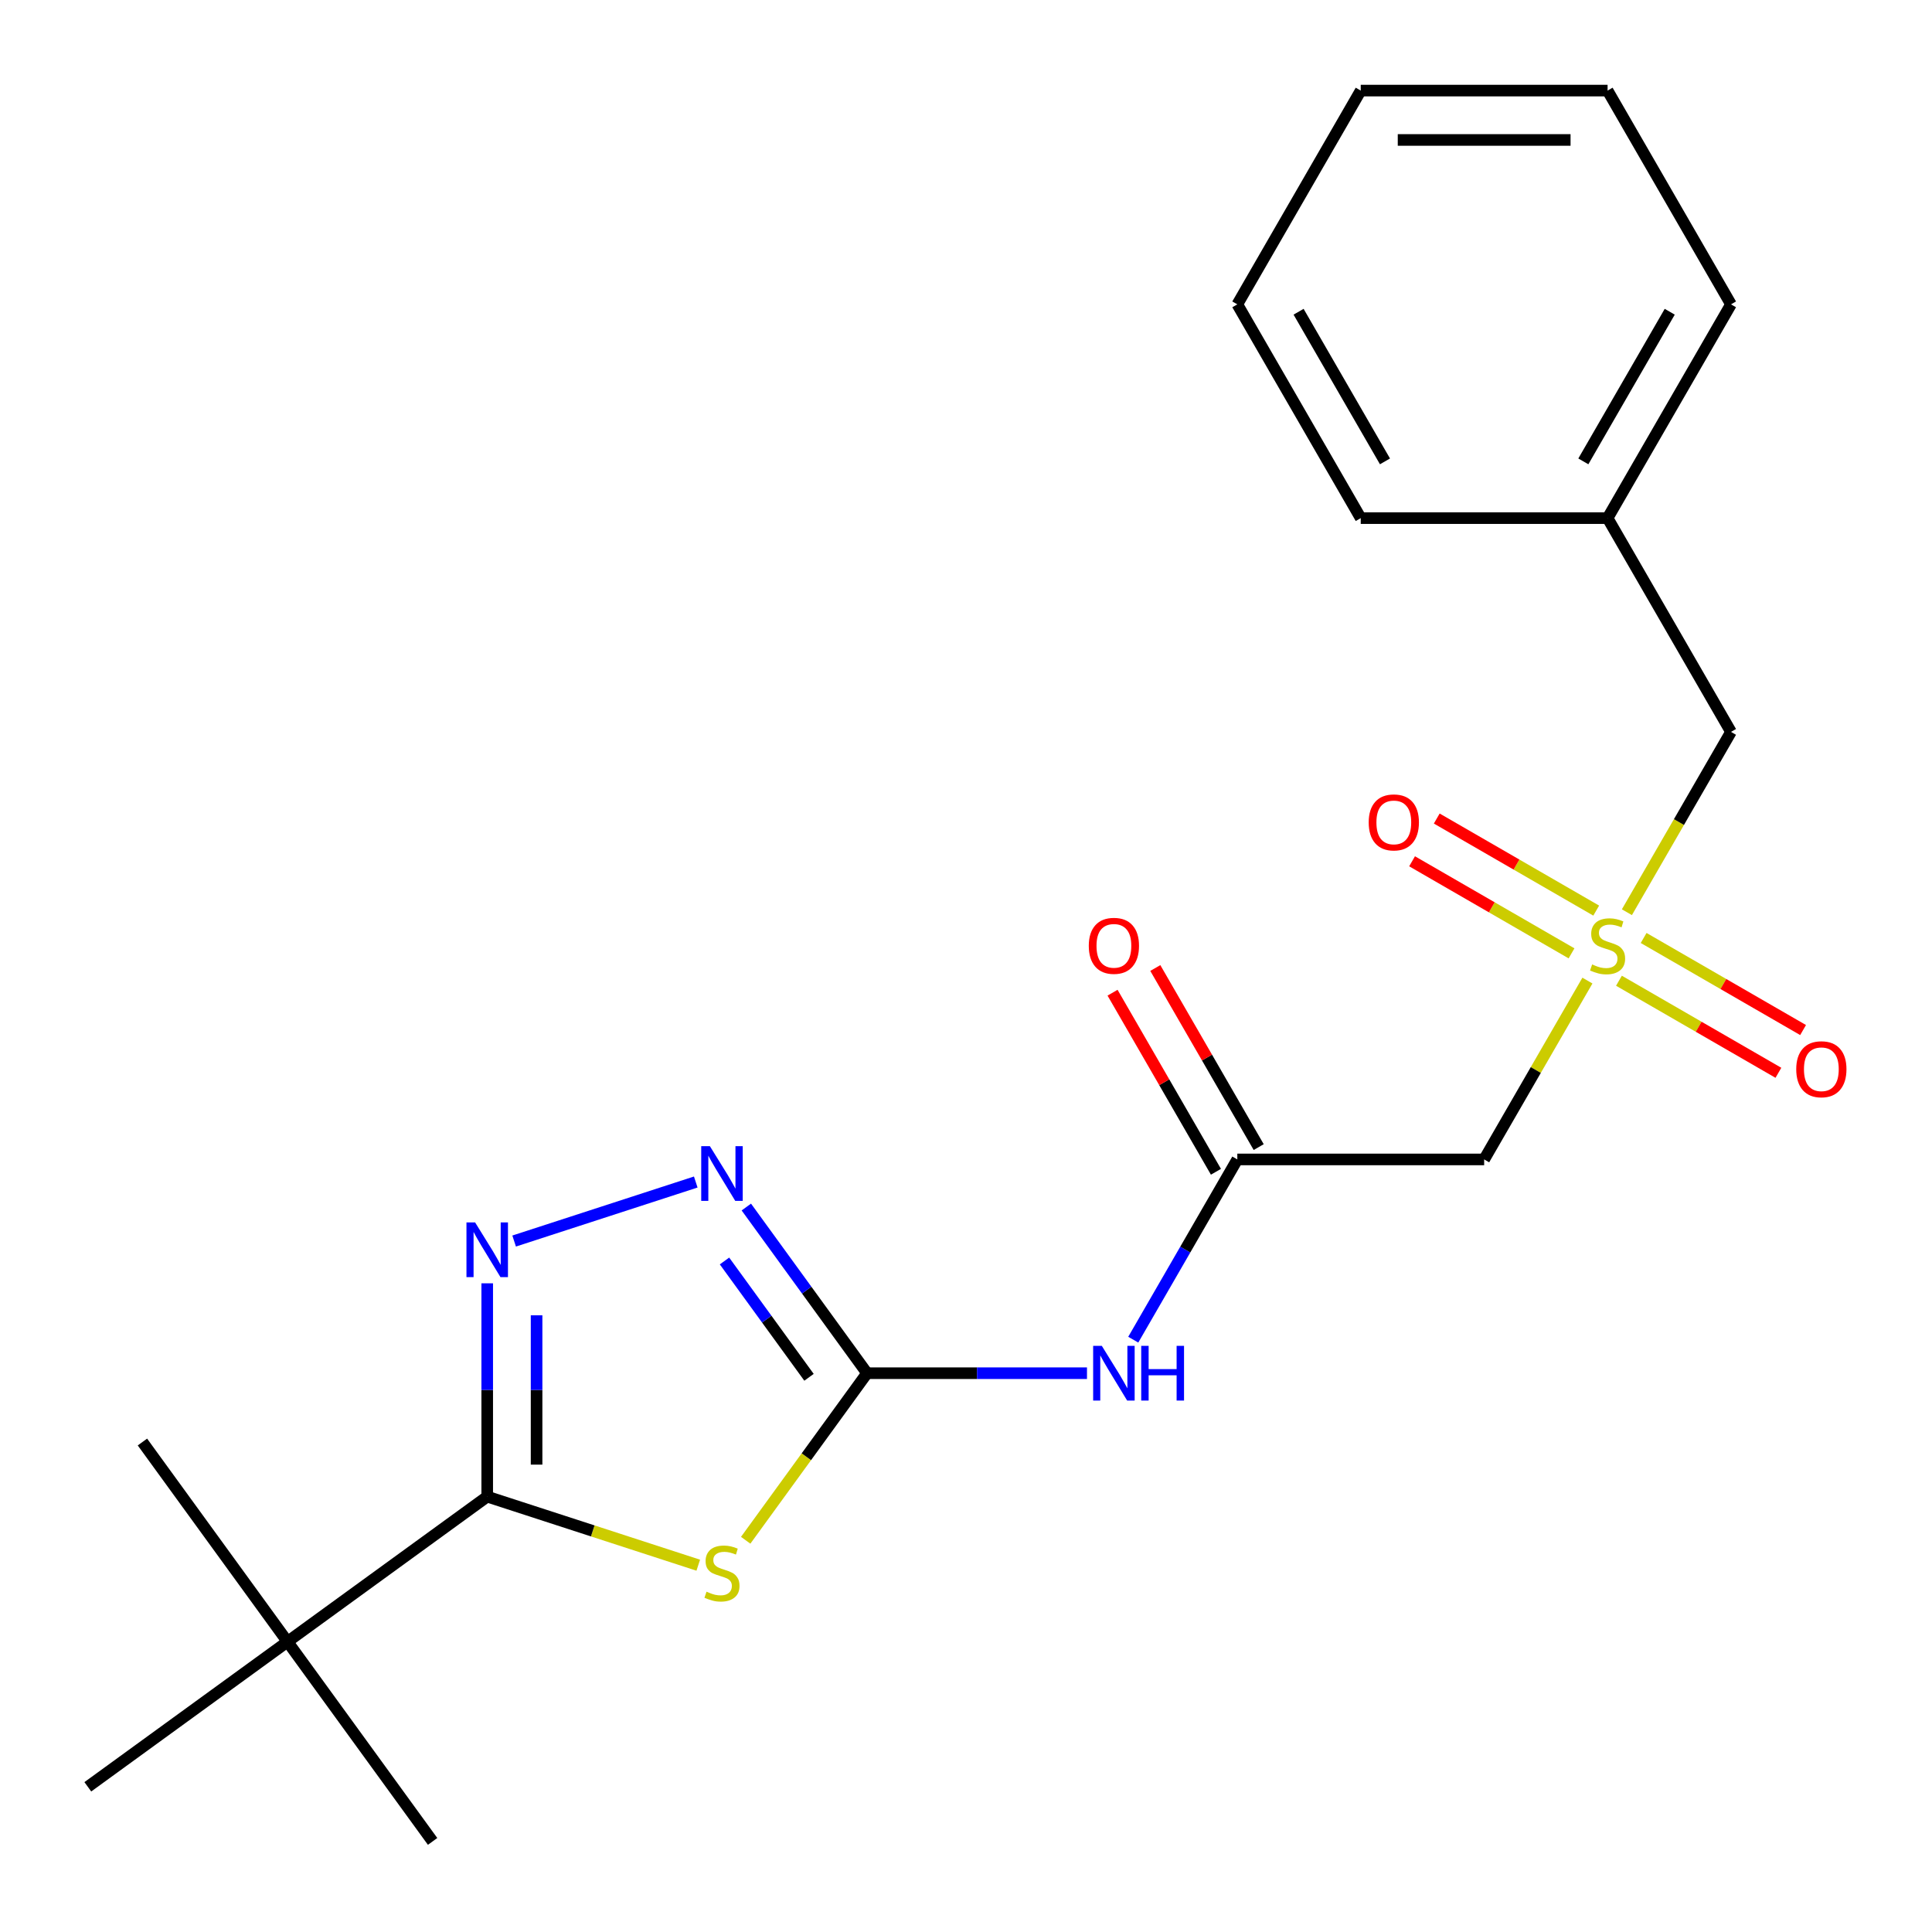 <?xml version='1.0' encoding='iso-8859-1'?>
<svg version='1.1' baseProfile='full'
              xmlns='http://www.w3.org/2000/svg'
                      xmlns:rdkit='http://www.rdkit.org/xml'
                      xmlns:xlink='http://www.w3.org/1999/xlink'
                  xml:space='preserve'
width='1000px' height='1000px' viewBox='0 0 1000 1000'>
<!-- END OF HEADER -->
<rect style='opacity:1.0;fill:#FFFFFF;stroke:none' width='1000' height='1000' x='0' y='0'> </rect>
<path class='bond-0' d='M 385.966,797.238 L 417.377,754.004' style='fill:none;fill-rule:evenodd;stroke:#CCCC00;stroke-width:6px;stroke-linecap:butt;stroke-linejoin:miter;stroke-opacity:1' />
<path class='bond-0' d='M 417.377,754.004 L 448.789,710.769' style='fill:none;fill-rule:evenodd;stroke:#000000;stroke-width:6px;stroke-linecap:butt;stroke-linejoin:miter;stroke-opacity:1' />
<path class='bond-2' d='M 361.417,810.144 L 306.799,792.397' style='fill:none;fill-rule:evenodd;stroke:#CCCC00;stroke-width:6px;stroke-linecap:butt;stroke-linejoin:miter;stroke-opacity:1' />
<path class='bond-2' d='M 306.799,792.397 L 252.181,774.651' style='fill:none;fill-rule:evenodd;stroke:#000000;stroke-width:6px;stroke-linecap:butt;stroke-linejoin:miter;stroke-opacity:1' />
<path class='bond-4' d='M 448.789,710.769 L 417.545,667.764' style='fill:none;fill-rule:evenodd;stroke:#000000;stroke-width:6px;stroke-linecap:butt;stroke-linejoin:miter;stroke-opacity:1' />
<path class='bond-4' d='M 417.545,667.764 L 386.3,624.76' style='fill:none;fill-rule:evenodd;stroke:#0000FF;stroke-width:6px;stroke-linecap:butt;stroke-linejoin:miter;stroke-opacity:1' />
<path class='bond-4' d='M 418.743,712.887 L 396.872,682.784' style='fill:none;fill-rule:evenodd;stroke:#000000;stroke-width:6px;stroke-linecap:butt;stroke-linejoin:miter;stroke-opacity:1' />
<path class='bond-4' d='M 396.872,682.784 L 375.001,652.681' style='fill:none;fill-rule:evenodd;stroke:#0000FF;stroke-width:6px;stroke-linecap:butt;stroke-linejoin:miter;stroke-opacity:1' />
<path class='bond-5' d='M 448.789,710.769 L 505.704,710.769' style='fill:none;fill-rule:evenodd;stroke:#000000;stroke-width:6px;stroke-linecap:butt;stroke-linejoin:miter;stroke-opacity:1' />
<path class='bond-5' d='M 505.704,710.769 L 562.619,710.769' style='fill:none;fill-rule:evenodd;stroke:#0000FF;stroke-width:6px;stroke-linecap:butt;stroke-linejoin:miter;stroke-opacity:1' />
<path class='bond-1' d='M 821.646,507.549 L 794.922,553.836' style='fill:none;fill-rule:evenodd;stroke:#CCCC00;stroke-width:6px;stroke-linecap:butt;stroke-linejoin:miter;stroke-opacity:1' />
<path class='bond-1' d='M 794.922,553.836 L 768.199,600.122' style='fill:none;fill-rule:evenodd;stroke:#000000;stroke-width:6px;stroke-linecap:butt;stroke-linejoin:miter;stroke-opacity:1' />
<path class='bond-9' d='M 837.967,507.626 L 879.233,531.452' style='fill:none;fill-rule:evenodd;stroke:#CCCC00;stroke-width:6px;stroke-linecap:butt;stroke-linejoin:miter;stroke-opacity:1' />
<path class='bond-9' d='M 879.233,531.452 L 920.5,555.277' style='fill:none;fill-rule:evenodd;stroke:#FF0000;stroke-width:6px;stroke-linecap:butt;stroke-linejoin:miter;stroke-opacity:1' />
<path class='bond-9' d='M 850.743,485.497 L 892.01,509.322' style='fill:none;fill-rule:evenodd;stroke:#CCCC00;stroke-width:6px;stroke-linecap:butt;stroke-linejoin:miter;stroke-opacity:1' />
<path class='bond-9' d='M 892.01,509.322 L 933.276,533.148' style='fill:none;fill-rule:evenodd;stroke:#FF0000;stroke-width:6px;stroke-linecap:butt;stroke-linejoin:miter;stroke-opacity:1' />
<path class='bond-10' d='M 826.195,471.324 L 784.929,447.499' style='fill:none;fill-rule:evenodd;stroke:#CCCC00;stroke-width:6px;stroke-linecap:butt;stroke-linejoin:miter;stroke-opacity:1' />
<path class='bond-10' d='M 784.929,447.499 L 743.662,423.674' style='fill:none;fill-rule:evenodd;stroke:#FF0000;stroke-width:6px;stroke-linecap:butt;stroke-linejoin:miter;stroke-opacity:1' />
<path class='bond-10' d='M 813.419,493.454 L 772.152,469.628' style='fill:none;fill-rule:evenodd;stroke:#CCCC00;stroke-width:6px;stroke-linecap:butt;stroke-linejoin:miter;stroke-opacity:1' />
<path class='bond-10' d='M 772.152,469.628 L 730.886,445.803' style='fill:none;fill-rule:evenodd;stroke:#FF0000;stroke-width:6px;stroke-linecap:butt;stroke-linejoin:miter;stroke-opacity:1' />
<path class='bond-11' d='M 842.077,472.161 L 869.02,425.495' style='fill:none;fill-rule:evenodd;stroke:#CCCC00;stroke-width:6px;stroke-linecap:butt;stroke-linejoin:miter;stroke-opacity:1' />
<path class='bond-11' d='M 869.02,425.495 L 895.963,378.829' style='fill:none;fill-rule:evenodd;stroke:#000000;stroke-width:6px;stroke-linecap:butt;stroke-linejoin:miter;stroke-opacity:1' />
<path class='bond-3' d='M 252.181,774.651 L 252.181,719.446' style='fill:none;fill-rule:evenodd;stroke:#000000;stroke-width:6px;stroke-linecap:butt;stroke-linejoin:miter;stroke-opacity:1' />
<path class='bond-3' d='M 252.181,719.446 L 252.181,664.241' style='fill:none;fill-rule:evenodd;stroke:#0000FF;stroke-width:6px;stroke-linecap:butt;stroke-linejoin:miter;stroke-opacity:1' />
<path class='bond-3' d='M 277.734,758.089 L 277.734,719.446' style='fill:none;fill-rule:evenodd;stroke:#000000;stroke-width:6px;stroke-linecap:butt;stroke-linejoin:miter;stroke-opacity:1' />
<path class='bond-3' d='M 277.734,719.446 L 277.734,680.803' style='fill:none;fill-rule:evenodd;stroke:#0000FF;stroke-width:6px;stroke-linecap:butt;stroke-linejoin:miter;stroke-opacity:1' />
<path class='bond-8' d='M 252.181,774.651 L 148.818,849.749' style='fill:none;fill-rule:evenodd;stroke:#000000;stroke-width:6px;stroke-linecap:butt;stroke-linejoin:miter;stroke-opacity:1' />
<path class='bond-22' d='M 266.115,642.36 L 360.124,611.814' style='fill:none;fill-rule:evenodd;stroke:#0000FF;stroke-width:6px;stroke-linecap:butt;stroke-linejoin:miter;stroke-opacity:1' />
<path class='bond-6' d='M 586.573,693.415 L 613.504,646.768' style='fill:none;fill-rule:evenodd;stroke:#0000FF;stroke-width:6px;stroke-linecap:butt;stroke-linejoin:miter;stroke-opacity:1' />
<path class='bond-6' d='M 613.504,646.768 L 640.435,600.122' style='fill:none;fill-rule:evenodd;stroke:#000000;stroke-width:6px;stroke-linecap:butt;stroke-linejoin:miter;stroke-opacity:1' />
<path class='bond-7' d='M 640.435,600.122 L 768.199,600.122' style='fill:none;fill-rule:evenodd;stroke:#000000;stroke-width:6px;stroke-linecap:butt;stroke-linejoin:miter;stroke-opacity:1' />
<path class='bond-12' d='M 651.5,593.734 L 624.742,547.388' style='fill:none;fill-rule:evenodd;stroke:#000000;stroke-width:6px;stroke-linecap:butt;stroke-linejoin:miter;stroke-opacity:1' />
<path class='bond-12' d='M 624.742,547.388 L 597.984,501.041' style='fill:none;fill-rule:evenodd;stroke:#FF0000;stroke-width:6px;stroke-linecap:butt;stroke-linejoin:miter;stroke-opacity:1' />
<path class='bond-12' d='M 629.37,606.51 L 602.612,560.164' style='fill:none;fill-rule:evenodd;stroke:#000000;stroke-width:6px;stroke-linecap:butt;stroke-linejoin:miter;stroke-opacity:1' />
<path class='bond-12' d='M 602.612,560.164 L 575.854,513.818' style='fill:none;fill-rule:evenodd;stroke:#FF0000;stroke-width:6px;stroke-linecap:butt;stroke-linejoin:miter;stroke-opacity:1' />
<path class='bond-14' d='M 148.818,849.749 L 73.72,746.385' style='fill:none;fill-rule:evenodd;stroke:#000000;stroke-width:6px;stroke-linecap:butt;stroke-linejoin:miter;stroke-opacity:1' />
<path class='bond-15' d='M 148.818,849.749 L 223.915,953.112' style='fill:none;fill-rule:evenodd;stroke:#000000;stroke-width:6px;stroke-linecap:butt;stroke-linejoin:miter;stroke-opacity:1' />
<path class='bond-16' d='M 148.818,849.749 L 45.455,924.846' style='fill:none;fill-rule:evenodd;stroke:#000000;stroke-width:6px;stroke-linecap:butt;stroke-linejoin:miter;stroke-opacity:1' />
<path class='bond-13' d='M 895.963,378.829 L 832.081,268.182' style='fill:none;fill-rule:evenodd;stroke:#000000;stroke-width:6px;stroke-linecap:butt;stroke-linejoin:miter;stroke-opacity:1' />
<path class='bond-17' d='M 832.081,268.182 L 895.963,157.535' style='fill:none;fill-rule:evenodd;stroke:#000000;stroke-width:6px;stroke-linecap:butt;stroke-linejoin:miter;stroke-opacity:1' />
<path class='bond-17' d='M 819.534,238.808 L 864.251,161.356' style='fill:none;fill-rule:evenodd;stroke:#000000;stroke-width:6px;stroke-linecap:butt;stroke-linejoin:miter;stroke-opacity:1' />
<path class='bond-18' d='M 832.081,268.182 L 704.317,268.182' style='fill:none;fill-rule:evenodd;stroke:#000000;stroke-width:6px;stroke-linecap:butt;stroke-linejoin:miter;stroke-opacity:1' />
<path class='bond-20' d='M 895.963,157.535 L 832.081,46.888' style='fill:none;fill-rule:evenodd;stroke:#000000;stroke-width:6px;stroke-linecap:butt;stroke-linejoin:miter;stroke-opacity:1' />
<path class='bond-19' d='M 704.317,268.182 L 640.435,157.535' style='fill:none;fill-rule:evenodd;stroke:#000000;stroke-width:6px;stroke-linecap:butt;stroke-linejoin:miter;stroke-opacity:1' />
<path class='bond-19' d='M 716.864,238.808 L 672.147,161.356' style='fill:none;fill-rule:evenodd;stroke:#000000;stroke-width:6px;stroke-linecap:butt;stroke-linejoin:miter;stroke-opacity:1' />
<path class='bond-21' d='M 640.435,157.535 L 704.317,46.888' style='fill:none;fill-rule:evenodd;stroke:#000000;stroke-width:6px;stroke-linecap:butt;stroke-linejoin:miter;stroke-opacity:1' />
<path class='bond-23' d='M 832.081,46.888 L 704.317,46.888' style='fill:none;fill-rule:evenodd;stroke:#000000;stroke-width:6px;stroke-linecap:butt;stroke-linejoin:miter;stroke-opacity:1' />
<path class='bond-23' d='M 812.916,72.441 L 723.482,72.441' style='fill:none;fill-rule:evenodd;stroke:#000000;stroke-width:6px;stroke-linecap:butt;stroke-linejoin:miter;stroke-opacity:1' />
<path  class='atom-0' d='M 365.692 823.852
Q 366.012 823.972, 367.332 824.532
Q 368.652 825.092, 370.092 825.452
Q 371.572 825.772, 373.012 825.772
Q 375.692 825.772, 377.252 824.492
Q 378.812 823.172, 378.812 820.892
Q 378.812 819.332, 378.012 818.372
Q 377.252 817.412, 376.052 816.892
Q 374.852 816.372, 372.852 815.772
Q 370.332 815.012, 368.812 814.292
Q 367.332 813.572, 366.252 812.052
Q 365.212 810.532, 365.212 807.972
Q 365.212 804.412, 367.612 802.212
Q 370.052 800.012, 374.852 800.012
Q 378.132 800.012, 381.852 801.572
L 380.932 804.652
Q 377.532 803.252, 374.972 803.252
Q 372.212 803.252, 370.692 804.412
Q 369.172 805.532, 369.212 807.492
Q 369.212 809.012, 369.972 809.932
Q 370.772 810.852, 371.892 811.372
Q 373.052 811.892, 374.972 812.492
Q 377.532 813.292, 379.052 814.092
Q 380.572 814.892, 381.652 816.532
Q 382.772 818.132, 382.772 820.892
Q 382.772 824.812, 380.132 826.932
Q 377.532 829.012, 373.172 829.012
Q 370.652 829.012, 368.732 828.452
Q 366.852 827.932, 364.612 827.012
L 365.692 823.852
' fill='#CCCC00'/>
<path  class='atom-2' d='M 824.081 499.195
Q 824.401 499.315, 825.721 499.875
Q 827.041 500.435, 828.481 500.795
Q 829.961 501.115, 831.401 501.115
Q 834.081 501.115, 835.641 499.835
Q 837.201 498.515, 837.201 496.235
Q 837.201 494.675, 836.401 493.715
Q 835.641 492.755, 834.441 492.235
Q 833.241 491.715, 831.241 491.115
Q 828.721 490.355, 827.201 489.635
Q 825.721 488.915, 824.641 487.395
Q 823.601 485.875, 823.601 483.315
Q 823.601 479.755, 826.001 477.555
Q 828.441 475.355, 833.241 475.355
Q 836.521 475.355, 840.241 476.915
L 839.321 479.995
Q 835.921 478.595, 833.361 478.595
Q 830.601 478.595, 829.081 479.755
Q 827.561 480.875, 827.601 482.835
Q 827.601 484.355, 828.361 485.275
Q 829.161 486.195, 830.281 486.715
Q 831.441 487.235, 833.361 487.835
Q 835.921 488.635, 837.441 489.435
Q 838.961 490.235, 840.041 491.875
Q 841.161 493.475, 841.161 496.235
Q 841.161 500.155, 838.521 502.275
Q 835.921 504.355, 831.561 504.355
Q 829.041 504.355, 827.121 503.795
Q 825.241 503.275, 823.001 502.355
L 824.081 499.195
' fill='#CCCC00'/>
<path  class='atom-4' d='M 245.921 632.727
L 255.201 647.727
Q 256.121 649.207, 257.601 651.887
Q 259.081 654.567, 259.161 654.727
L 259.161 632.727
L 262.921 632.727
L 262.921 661.047
L 259.041 661.047
L 249.081 644.647
Q 247.921 642.727, 246.681 640.527
Q 245.481 638.327, 245.121 637.647
L 245.121 661.047
L 241.441 661.047
L 241.441 632.727
L 245.921 632.727
' fill='#0000FF'/>
<path  class='atom-5' d='M 367.432 593.246
L 376.712 608.246
Q 377.632 609.726, 379.112 612.406
Q 380.592 615.086, 380.672 615.246
L 380.672 593.246
L 384.432 593.246
L 384.432 621.566
L 380.552 621.566
L 370.592 605.166
Q 369.432 603.246, 368.192 601.046
Q 366.992 598.846, 366.632 598.166
L 366.632 621.566
L 362.952 621.566
L 362.952 593.246
L 367.432 593.246
' fill='#0000FF'/>
<path  class='atom-6' d='M 570.293 696.609
L 579.573 711.609
Q 580.493 713.089, 581.973 715.769
Q 583.453 718.449, 583.533 718.609
L 583.533 696.609
L 587.293 696.609
L 587.293 724.929
L 583.413 724.929
L 573.453 708.529
Q 572.293 706.609, 571.053 704.409
Q 569.853 702.209, 569.493 701.529
L 569.493 724.929
L 565.813 724.929
L 565.813 696.609
L 570.293 696.609
' fill='#0000FF'/>
<path  class='atom-6' d='M 590.693 696.609
L 594.533 696.609
L 594.533 708.649
L 609.013 708.649
L 609.013 696.609
L 612.853 696.609
L 612.853 724.929
L 609.013 724.929
L 609.013 711.849
L 594.533 711.849
L 594.533 724.929
L 590.693 724.929
L 590.693 696.609
' fill='#0000FF'/>
<path  class='atom-10' d='M 929.728 553.437
Q 929.728 546.637, 933.088 542.837
Q 936.448 539.037, 942.728 539.037
Q 949.008 539.037, 952.368 542.837
Q 955.728 546.637, 955.728 553.437
Q 955.728 560.317, 952.328 564.237
Q 948.928 568.117, 942.728 568.117
Q 936.488 568.117, 933.088 564.237
Q 929.728 560.357, 929.728 553.437
M 942.728 564.917
Q 947.048 564.917, 949.368 562.037
Q 951.728 559.117, 951.728 553.437
Q 951.728 547.877, 949.368 545.077
Q 947.048 542.237, 942.728 542.237
Q 938.408 542.237, 936.048 545.037
Q 933.728 547.837, 933.728 553.437
Q 933.728 559.157, 936.048 562.037
Q 938.408 564.917, 942.728 564.917
' fill='#FF0000'/>
<path  class='atom-11' d='M 708.434 425.673
Q 708.434 418.873, 711.794 415.073
Q 715.154 411.273, 721.434 411.273
Q 727.714 411.273, 731.074 415.073
Q 734.434 418.873, 734.434 425.673
Q 734.434 432.553, 731.034 436.473
Q 727.634 440.353, 721.434 440.353
Q 715.194 440.353, 711.794 436.473
Q 708.434 432.593, 708.434 425.673
M 721.434 437.153
Q 725.754 437.153, 728.074 434.273
Q 730.434 431.353, 730.434 425.673
Q 730.434 420.113, 728.074 417.313
Q 725.754 414.473, 721.434 414.473
Q 717.114 414.473, 714.754 417.273
Q 712.434 420.073, 712.434 425.673
Q 712.434 431.393, 714.754 434.273
Q 717.114 437.153, 721.434 437.153
' fill='#FF0000'/>
<path  class='atom-13' d='M 563.553 489.555
Q 563.553 482.755, 566.913 478.955
Q 570.273 475.155, 576.553 475.155
Q 582.833 475.155, 586.193 478.955
Q 589.553 482.755, 589.553 489.555
Q 589.553 496.435, 586.153 500.355
Q 582.753 504.235, 576.553 504.235
Q 570.313 504.235, 566.913 500.355
Q 563.553 496.475, 563.553 489.555
M 576.553 501.035
Q 580.873 501.035, 583.193 498.155
Q 585.553 495.235, 585.553 489.555
Q 585.553 483.995, 583.193 481.195
Q 580.873 478.355, 576.553 478.355
Q 572.233 478.355, 569.873 481.155
Q 567.553 483.955, 567.553 489.555
Q 567.553 495.275, 569.873 498.155
Q 572.233 501.035, 576.553 501.035
' fill='#FF0000'/>
</svg>
